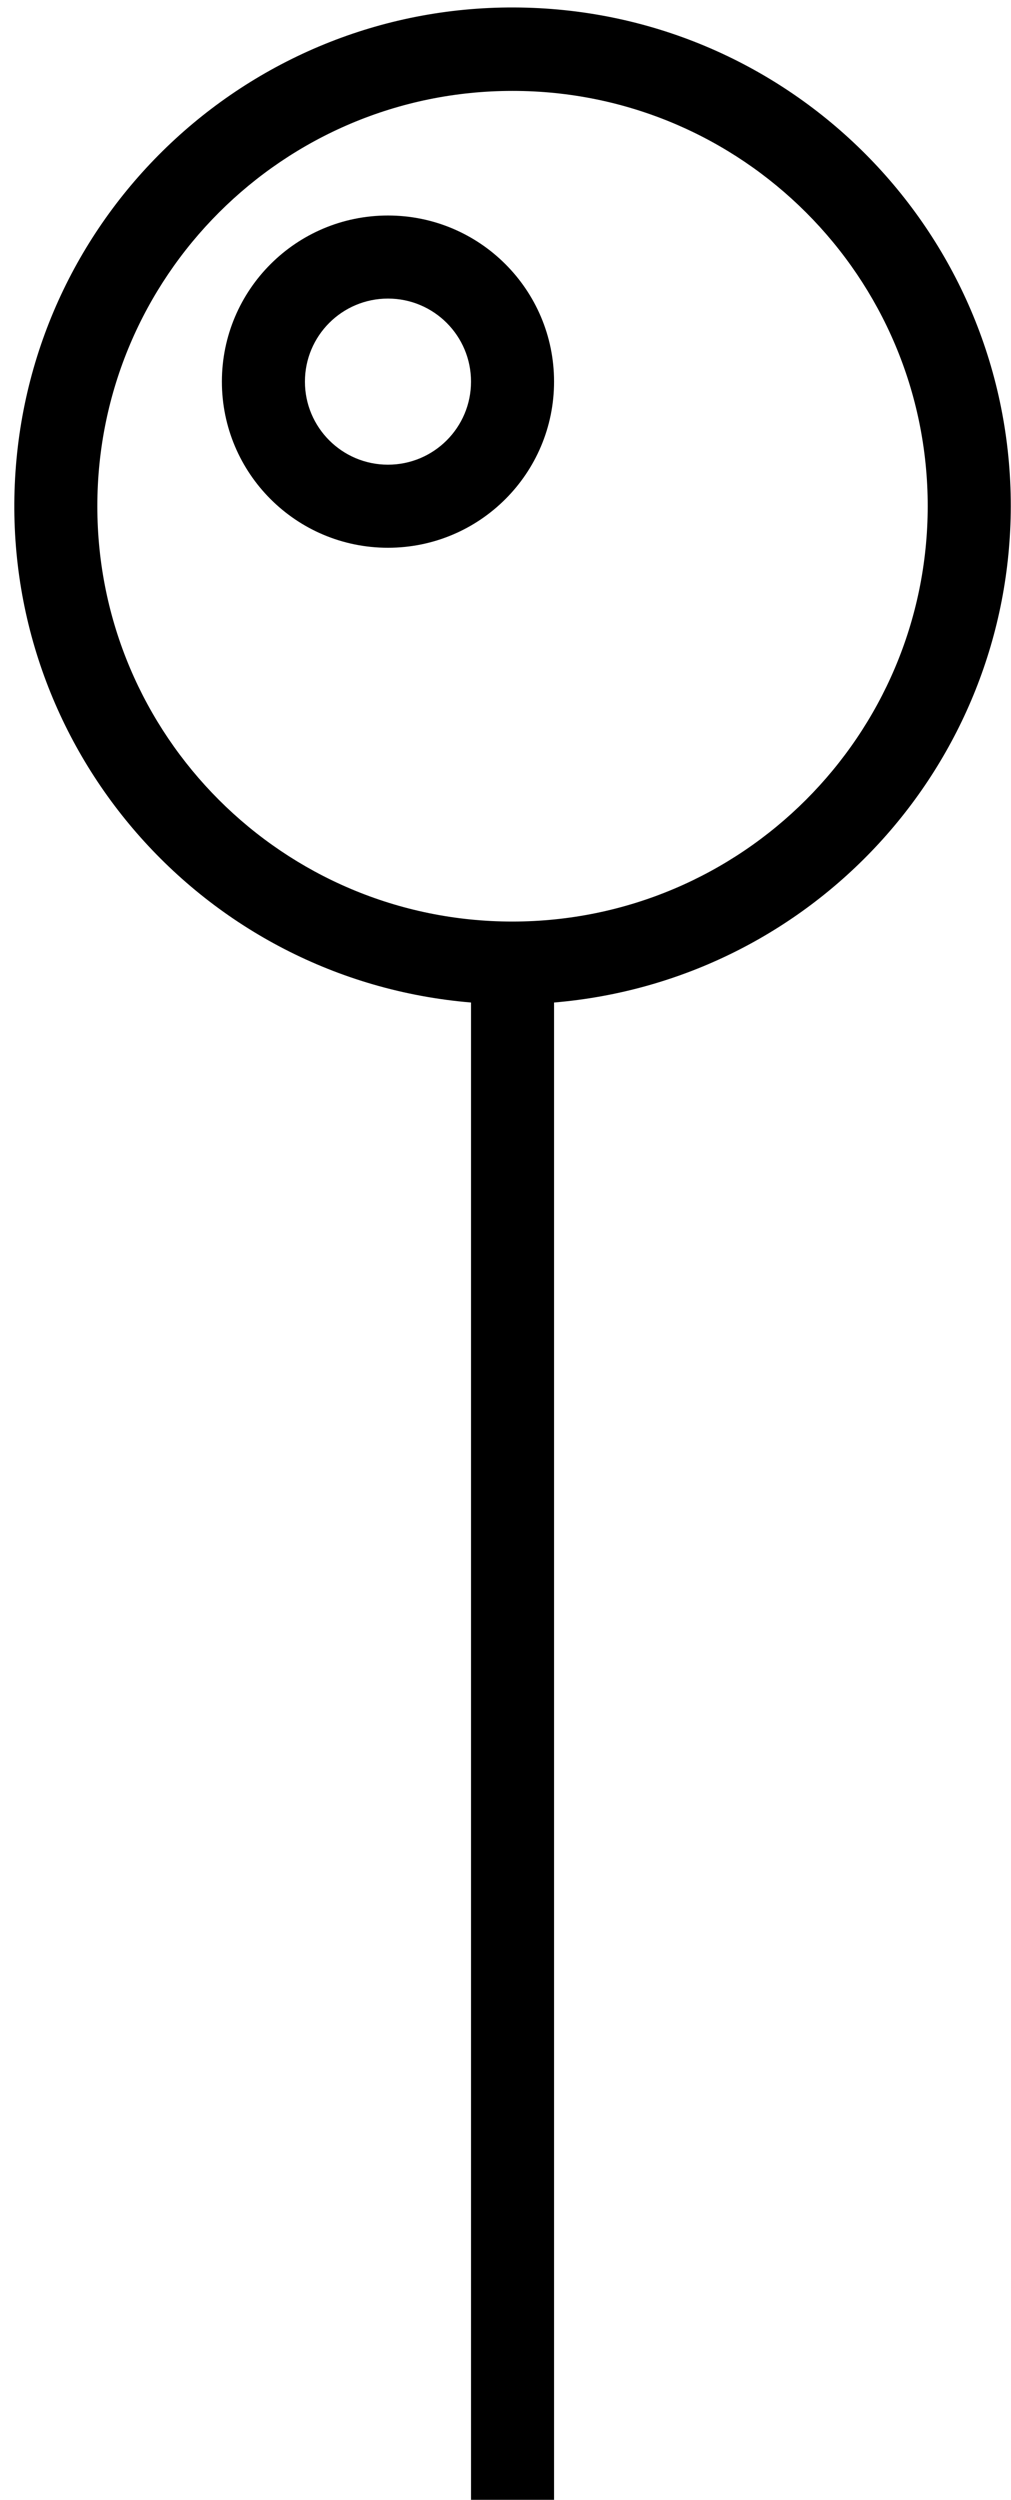 <?xml version="1.0" encoding="UTF-8"?><svg xmlns="http://www.w3.org/2000/svg" xmlns:xlink="http://www.w3.org/1999/xlink" height="938.8" preserveAspectRatio="xMidYMid meet" version="1.0" viewBox="-5.2 -2.8 379.8 938.8" width="379.8" zoomAndPan="magnify"><g id="change1_1"><path d="M 374.516 187.312 C 374.594 85.949 293.973 2.945 192.645 0.078 C 91.324 -2.801 6.125 75.508 0.473 176.707 C -5.195 277.918 70.746 365.238 171.746 373.691 L 171.746 936 L 202.941 936 L 202.941 373.691 C 299.844 365.52 374.375 284.559 374.516 187.312 Z M 187.34 343.289 C 101.203 343.289 31.363 273.461 31.363 187.312 C 31.363 101.164 101.203 31.336 187.34 31.336 C 273.484 31.336 343.316 101.164 343.316 187.312 C 343.223 273.422 273.453 343.195 187.34 343.289 Z M 187.34 343.289" fill="inherit"/><path d="M 140.543 78.133 C 106.09 78.133 78.156 106.066 78.156 140.52 C 78.156 174.973 106.09 202.91 140.543 202.91 C 175.012 202.91 202.941 174.973 202.941 140.52 C 202.941 106.066 175.012 78.133 140.543 78.133 Z M 140.543 171.711 C 123.32 171.711 109.352 157.742 109.352 140.52 C 109.352 123.293 123.32 109.328 140.543 109.328 C 157.789 109.328 171.746 123.293 171.746 140.52 C 171.746 157.742 157.789 171.711 140.543 171.711 Z M 140.543 171.711" fill="inherit"/></g></svg>